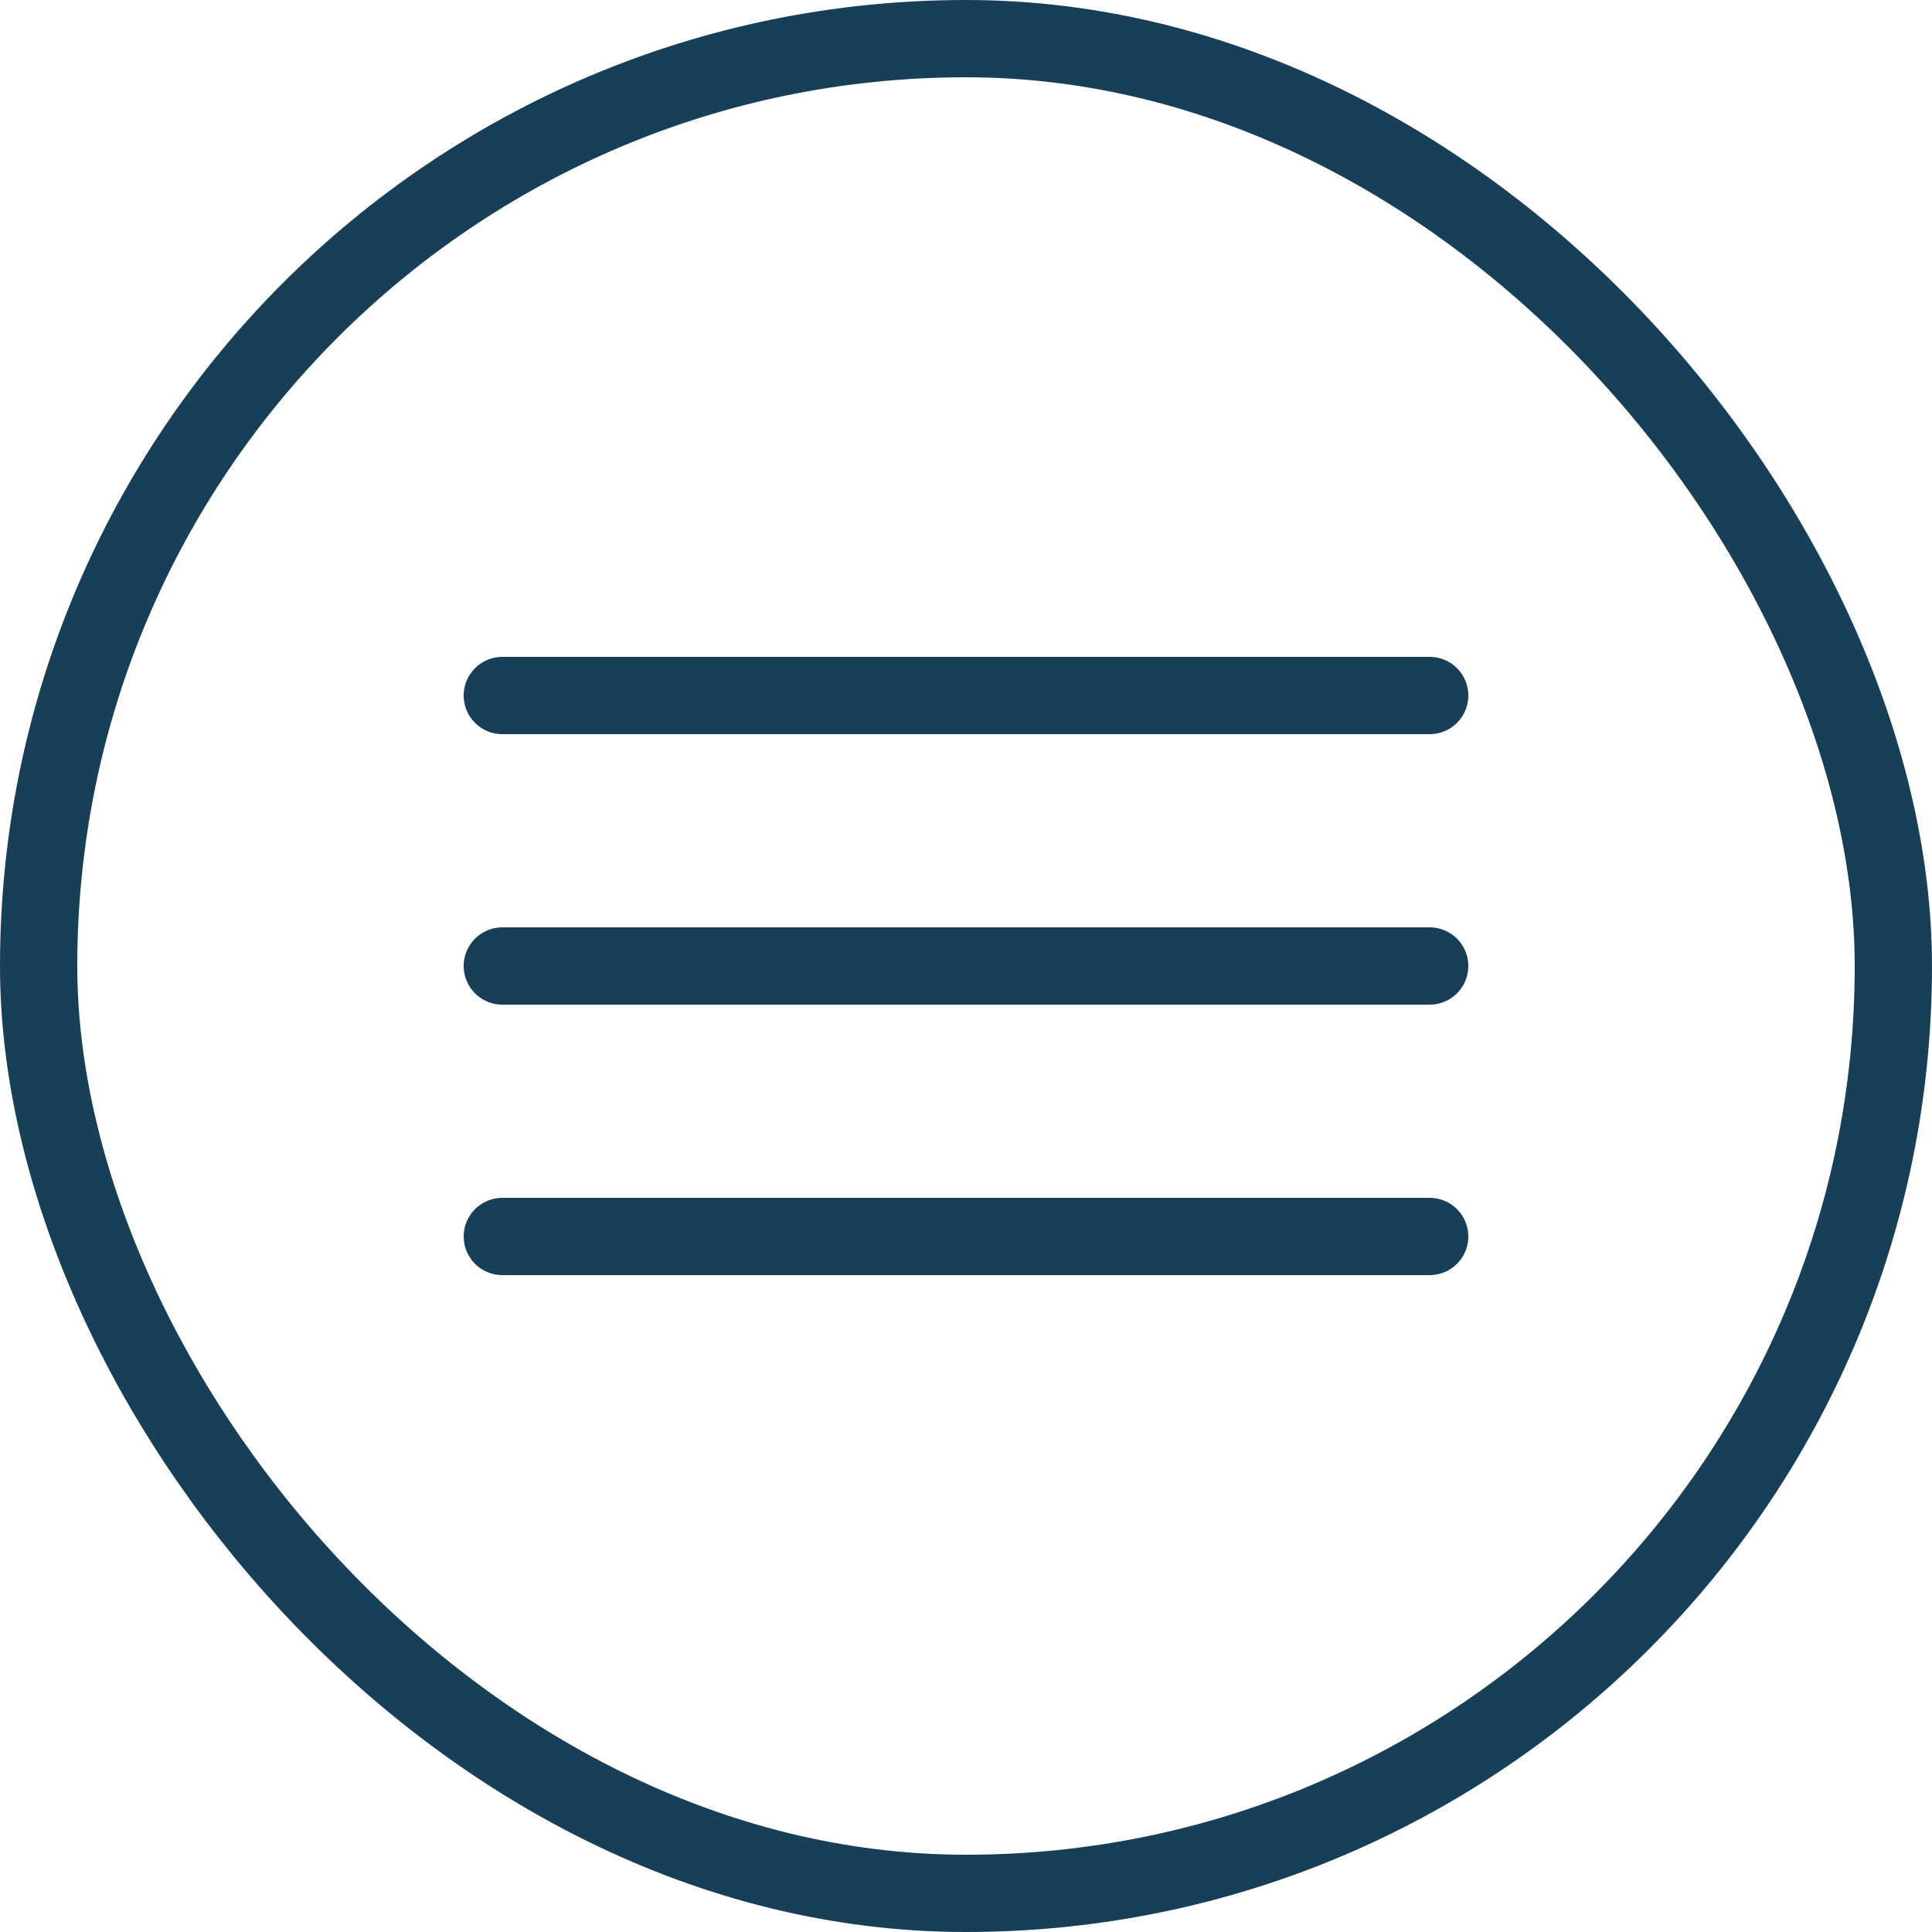<?xml version="1.0" encoding="UTF-8"?> <svg xmlns="http://www.w3.org/2000/svg" width="50" height="50" viewBox="0 0 50 50" fill="none"><rect x="1" y="1" width="48" height="48" rx="24" stroke="#183F58" stroke-width="2"></rect><path d="M13 18H37" stroke="#183F58" stroke-width="2" stroke-linecap="round"></path><path d="M13 25H37" stroke="#183F58" stroke-width="2" stroke-linecap="round"></path><path d="M13 32H37" stroke="#183F58" stroke-width="2" stroke-linecap="round"></path></svg> 